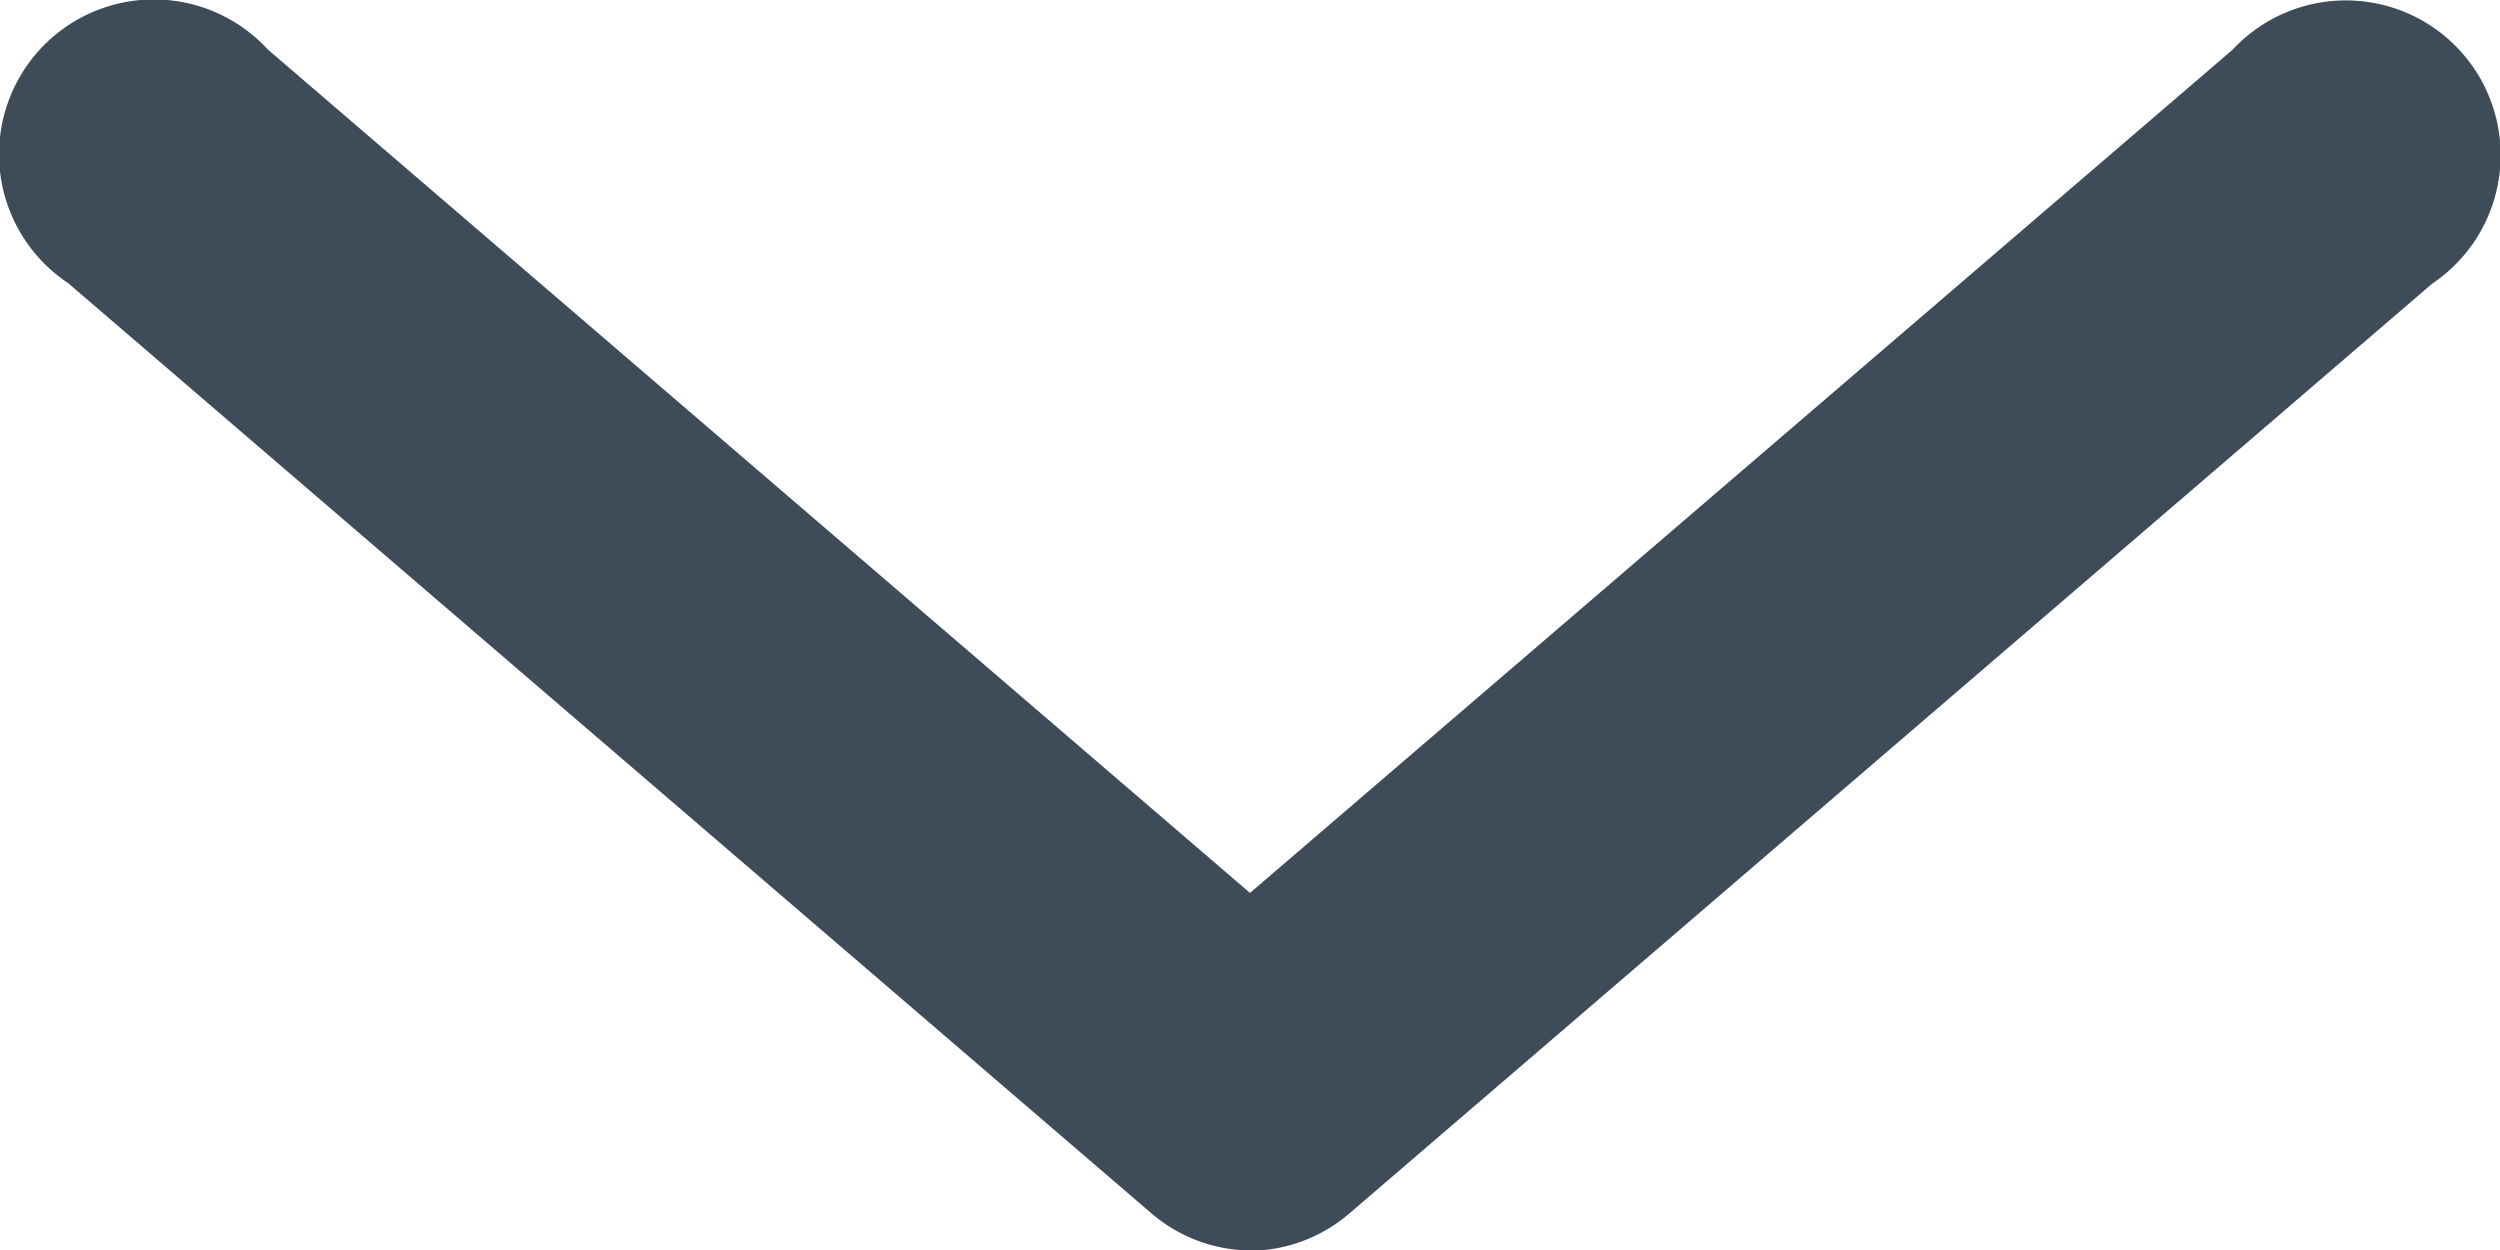 <svg xmlns="http://www.w3.org/2000/svg" width="12" height="6" viewBox="0 0 12 6">
  <g id="téléchargement_3_" data-name="téléchargement (3)" transform="translate(0 6) rotate(-90)">
    <path id="Path" d="M0,6.07a.741.741,0,0,0,.178.41l4.46,5.194a.743.743,0,1,0,1.123-.958L1.714,6,5.763,1.285A.743.743,0,1,0,4.641.327L.181,5.521A.741.741,0,0,0,0,6.07Z" fill="#3e4c59"/>
  </g>
</svg>

